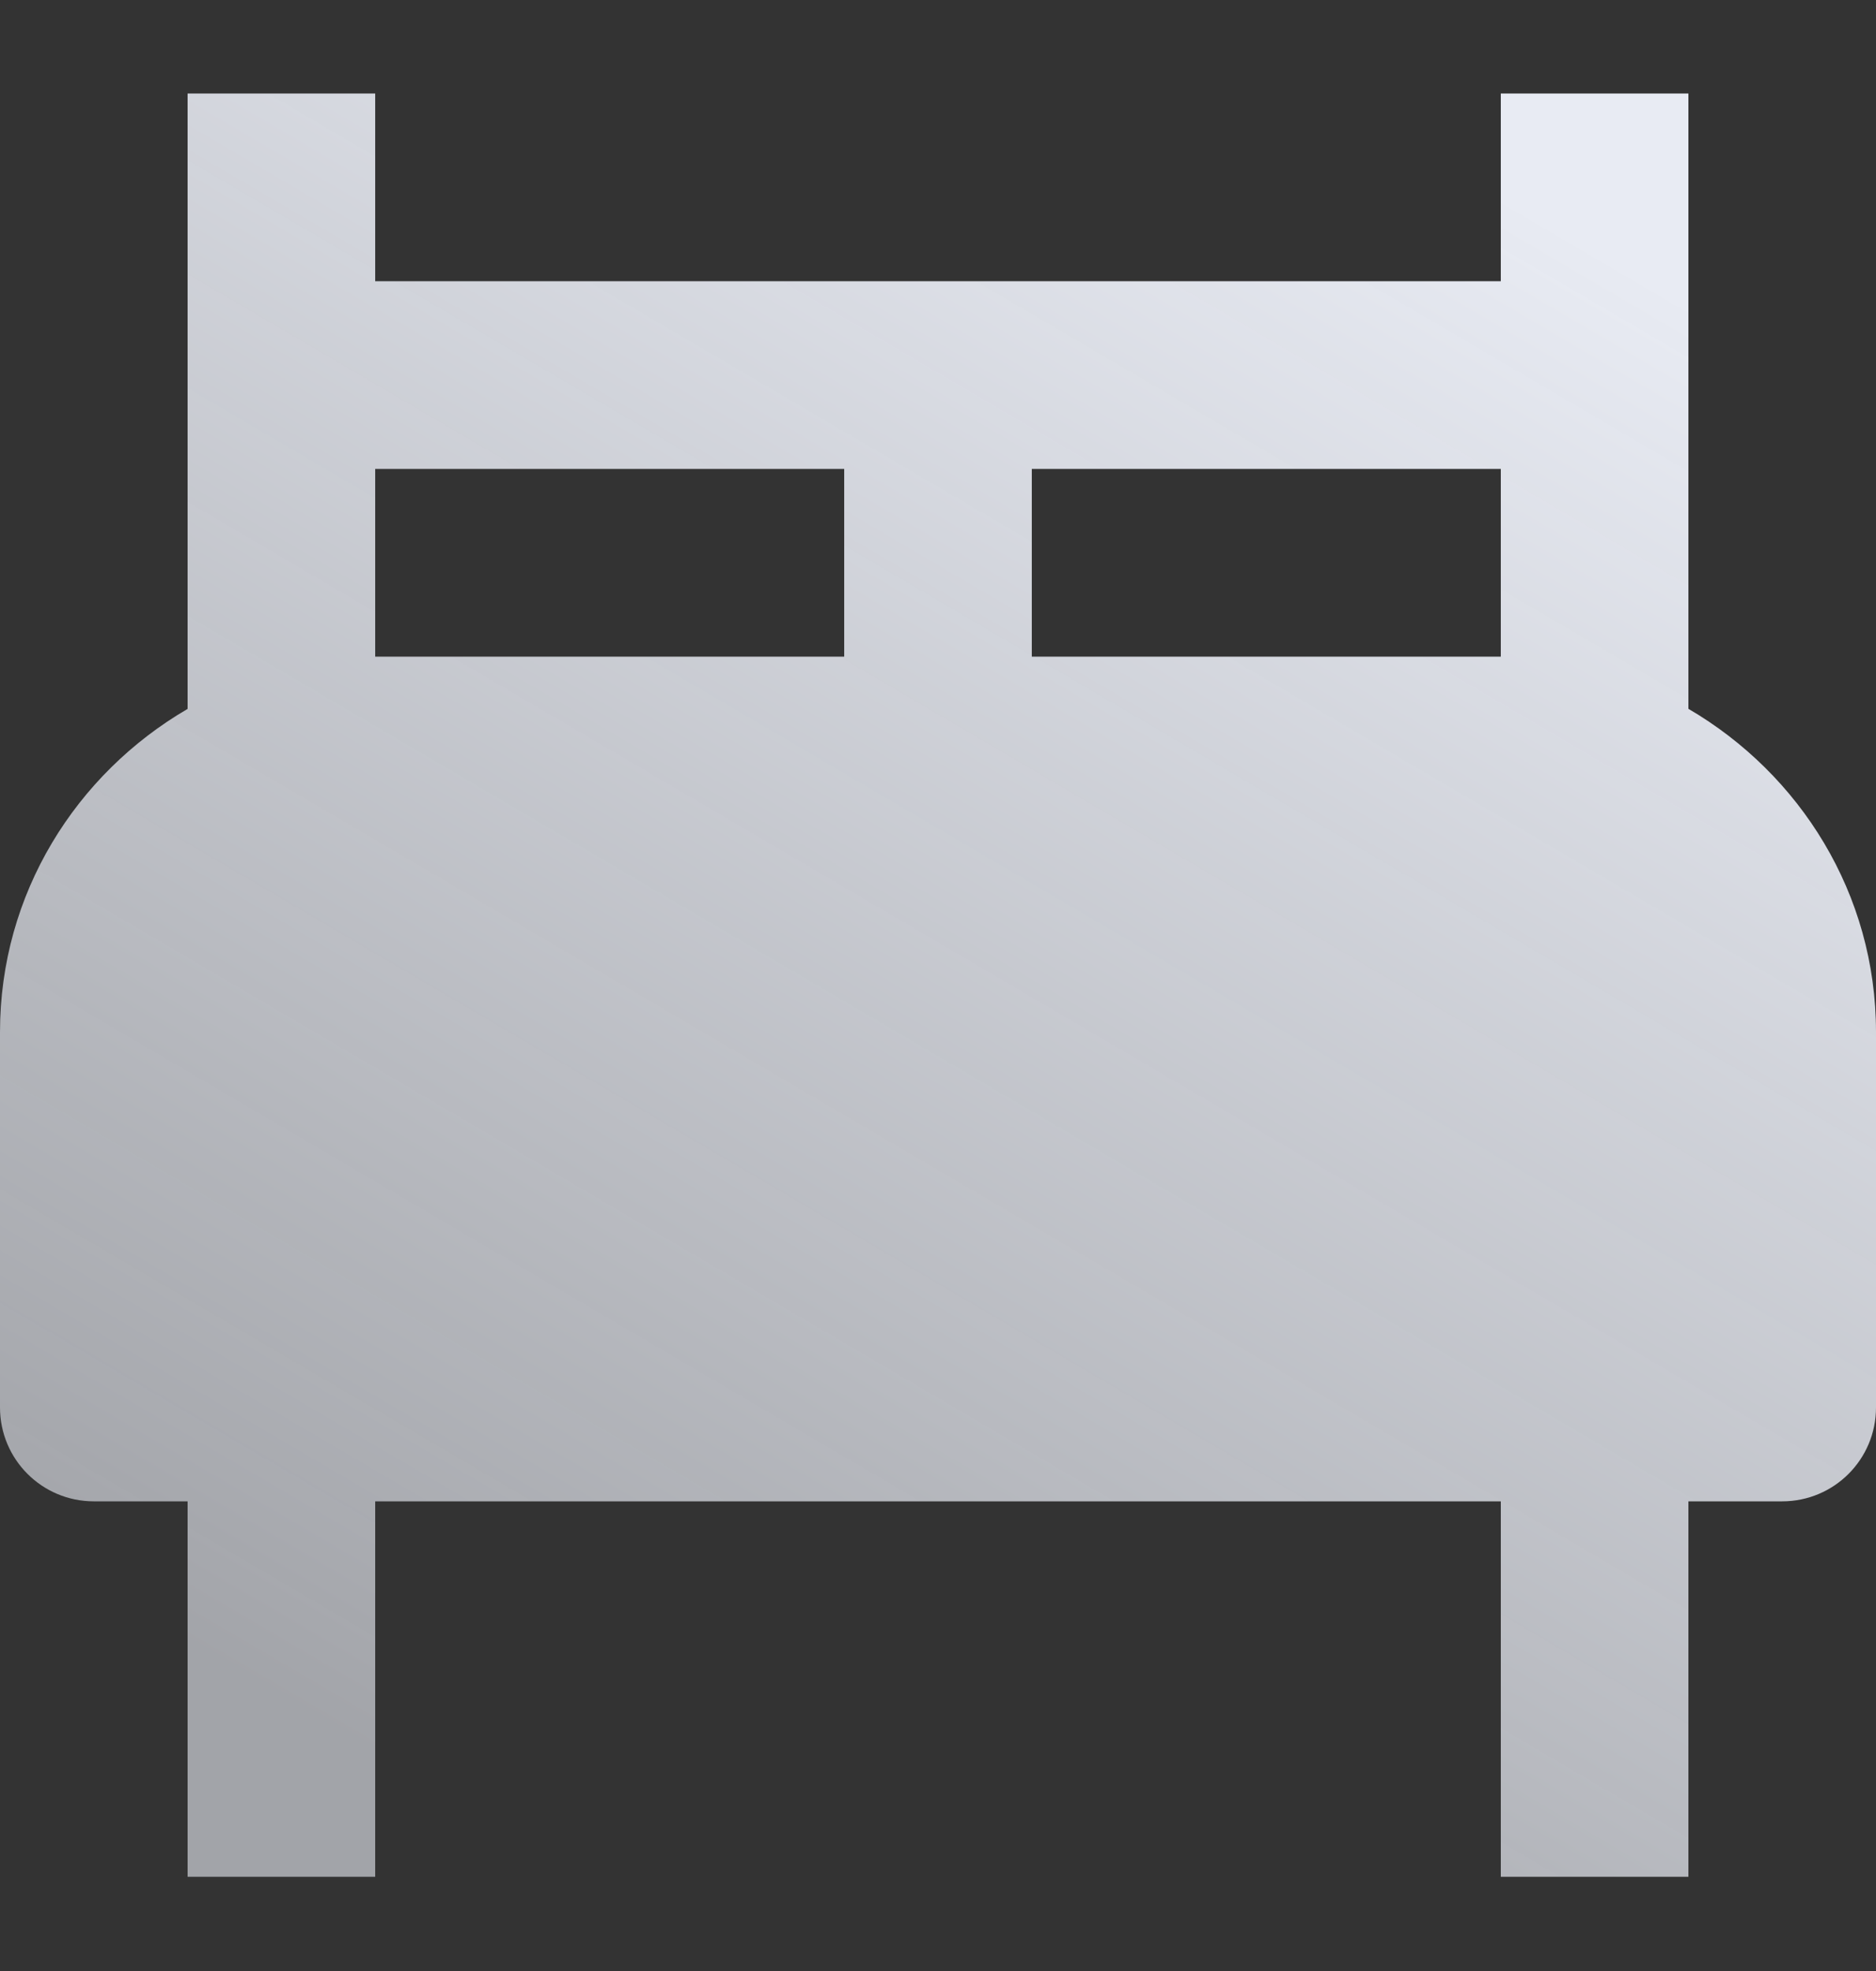<svg xmlns="http://www.w3.org/2000/svg" width="20" height="21" viewBox="0 0 20 21">
    <rect x="0" y="0" width="20" height="21" fill="#333333" stroke="none"/>
    <defs>
        <linearGradient id="fcb40bwwwa" x1="79.888%" x2="22.89%" y1="4.875%" y2="95.125%">
            <stop offset="0%" stop-color="#E8EBF3"/>
            <stop offset="100%" stop-color="#E8EBF3" stop-opacity=".618"/>
        </linearGradient>
    </defs>
    <g fill="none" fill-rule="evenodd">
        <g fill="url(#fcb40bwwwa)" fill-rule="nonzero" transform="translate(-985 -668)">
            <g>
                <g>
                    <path d="M18 6.556V0h-2v2H4V0H2v6.557C.81 7.25 0 8.526 0 10v4c0 .553.448 1 1 1h1v4h2v-4h12v4h2v-4h1c.553 0 1-.447 1-1v-4c0-1.474-.811-2.75-2-3.444zM9 6H4V4h5v2zm7 0h-5V4h5v2z" transform="translate(965 648.496) translate(20 20) translate(0 .5)"/>
                </g>
            </g>
        </g>
    </g>
</svg>
